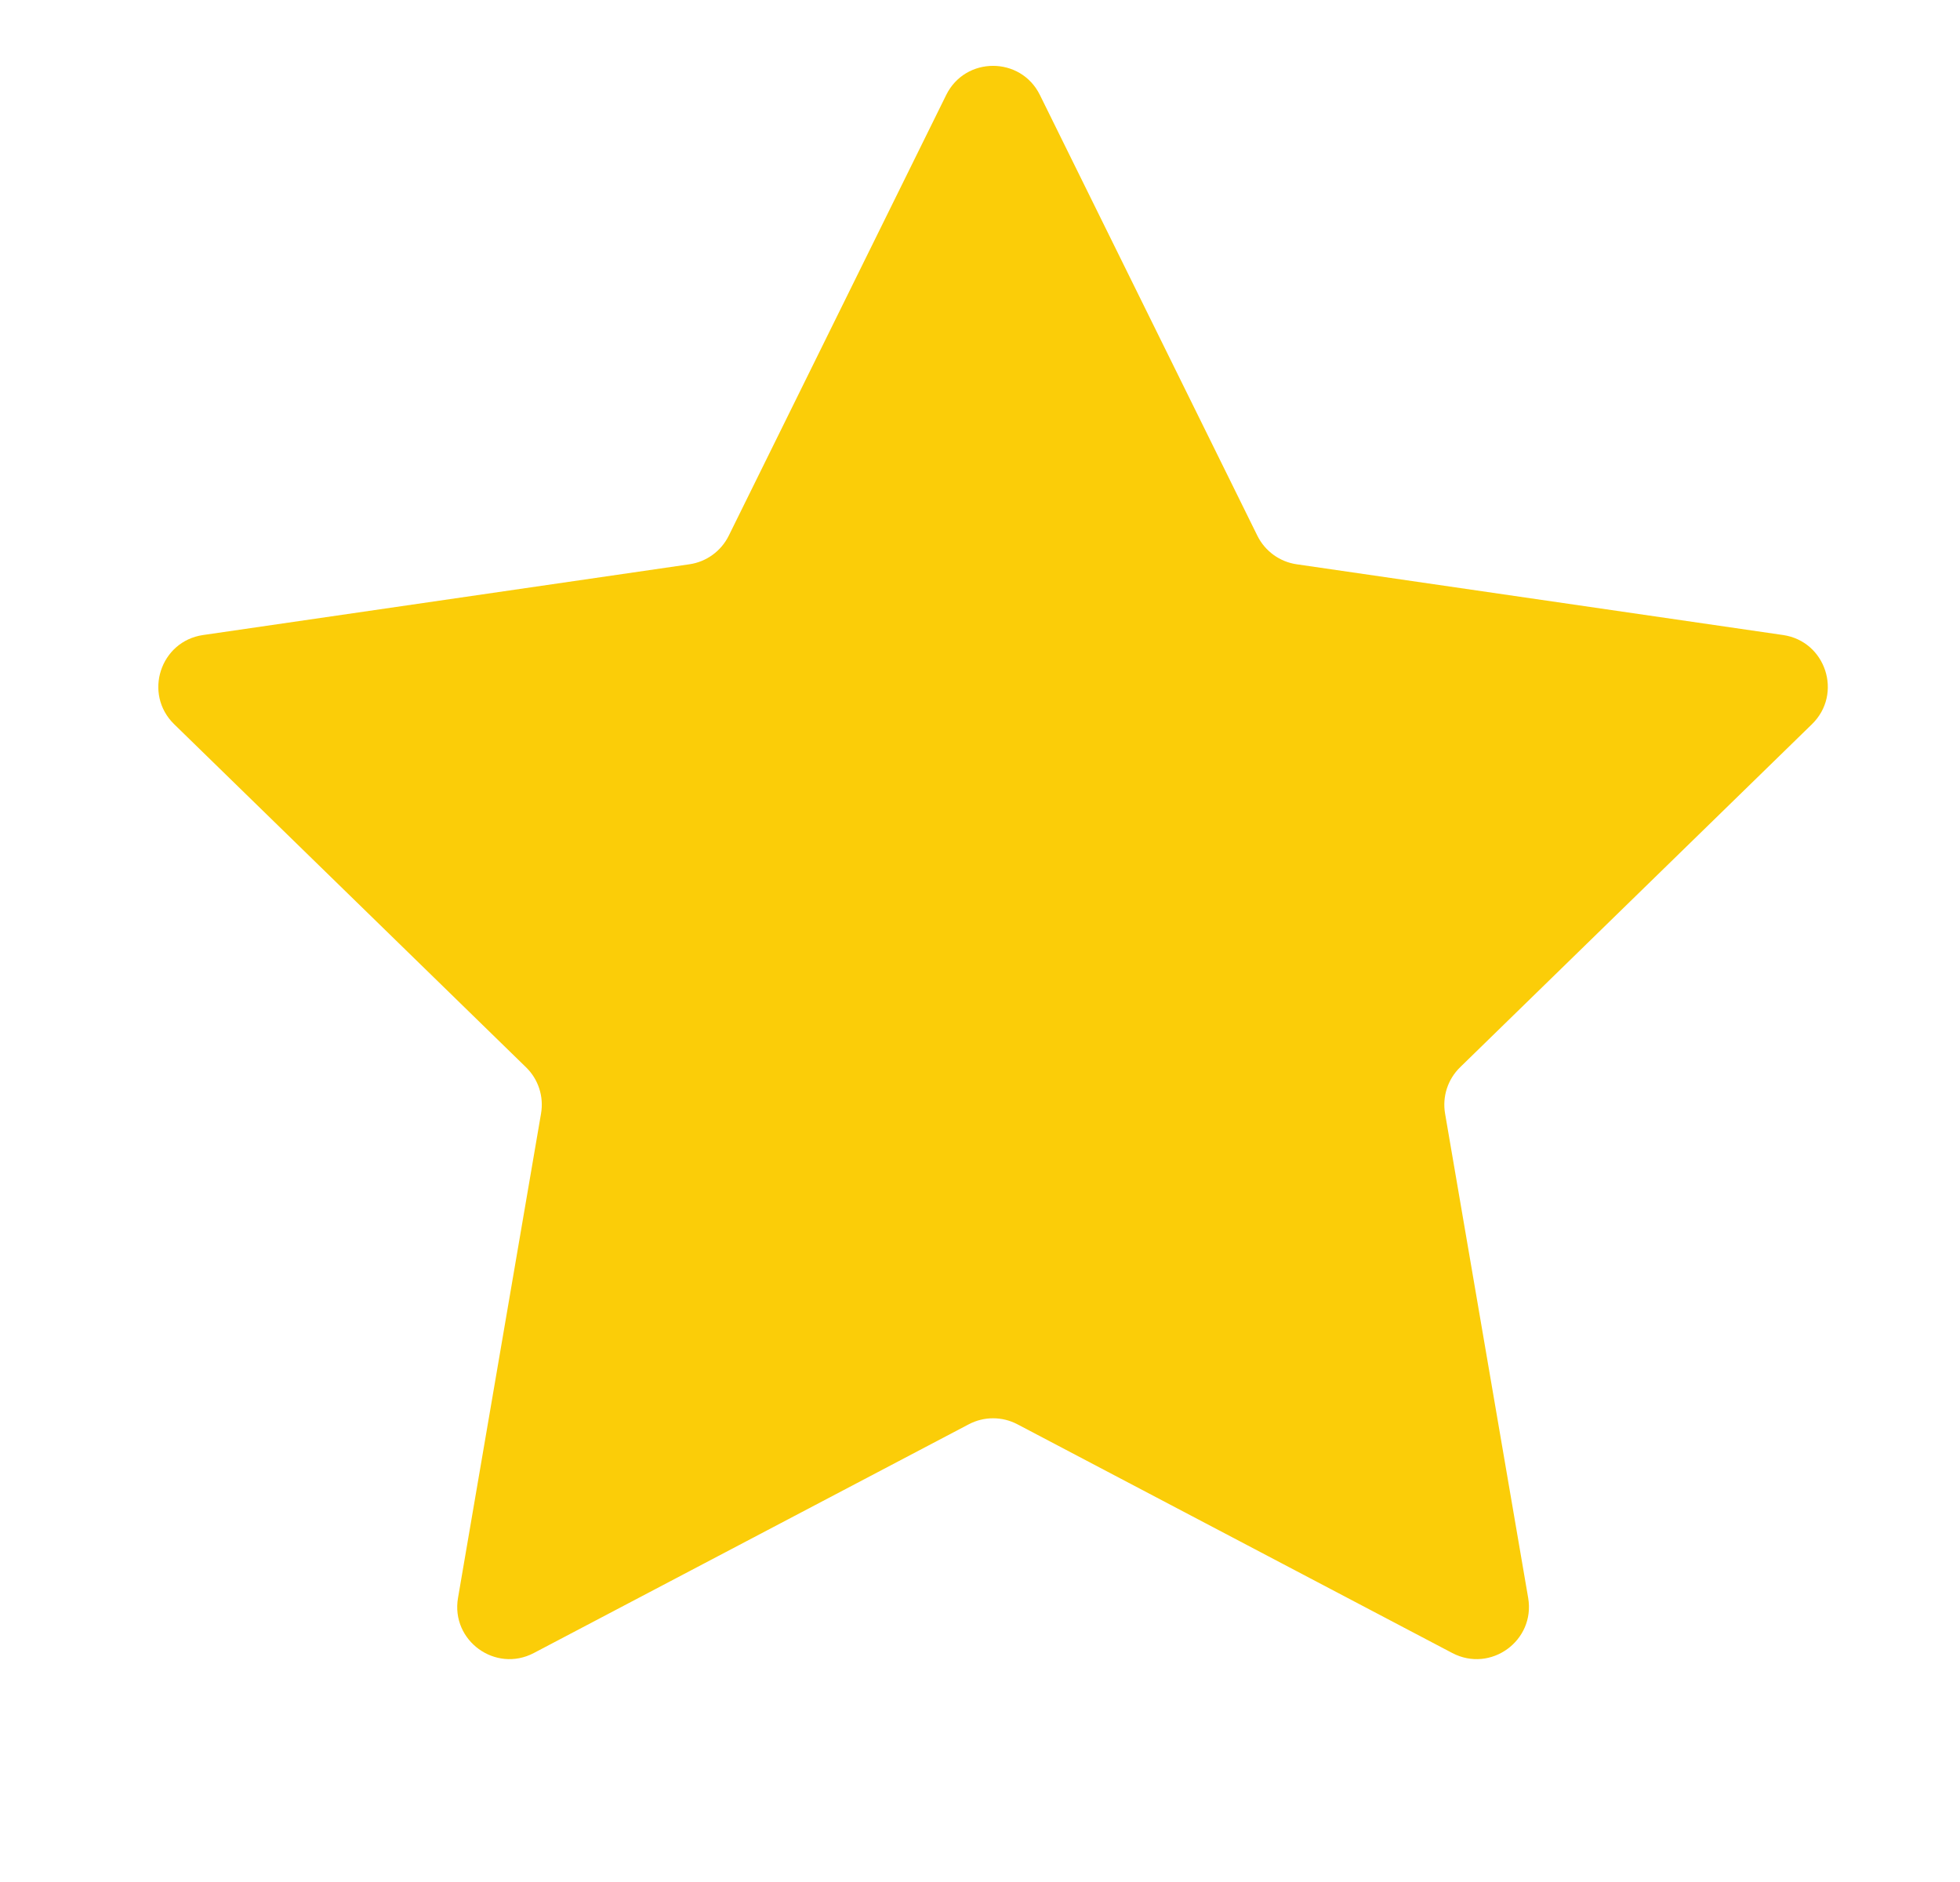 <svg width="25" height="24" viewBox="0 0 25 24" fill="none" xmlns="http://www.w3.org/2000/svg">
<path d="M12.069 1.211C12.313 0.716 13.02 0.716 13.264 1.211L16.038 6.832C16.135 7.028 16.323 7.165 16.54 7.196L22.743 8.098C23.289 8.177 23.508 8.849 23.112 9.235L18.624 13.61C18.467 13.763 18.395 13.983 18.432 14.2L19.492 20.377C19.585 20.922 19.014 21.337 18.524 21.08L12.977 18.163C12.783 18.061 12.551 18.061 12.357 18.163L6.809 21.08C6.32 21.337 5.748 20.922 5.842 20.377L6.901 14.2C6.938 13.983 6.867 13.763 6.709 13.61L2.221 9.235C1.826 8.849 2.044 8.177 2.591 8.098L8.793 7.196C9.01 7.165 9.198 7.028 9.295 6.832L12.069 1.211Z" fill="#FBCD08"/>
</svg>
